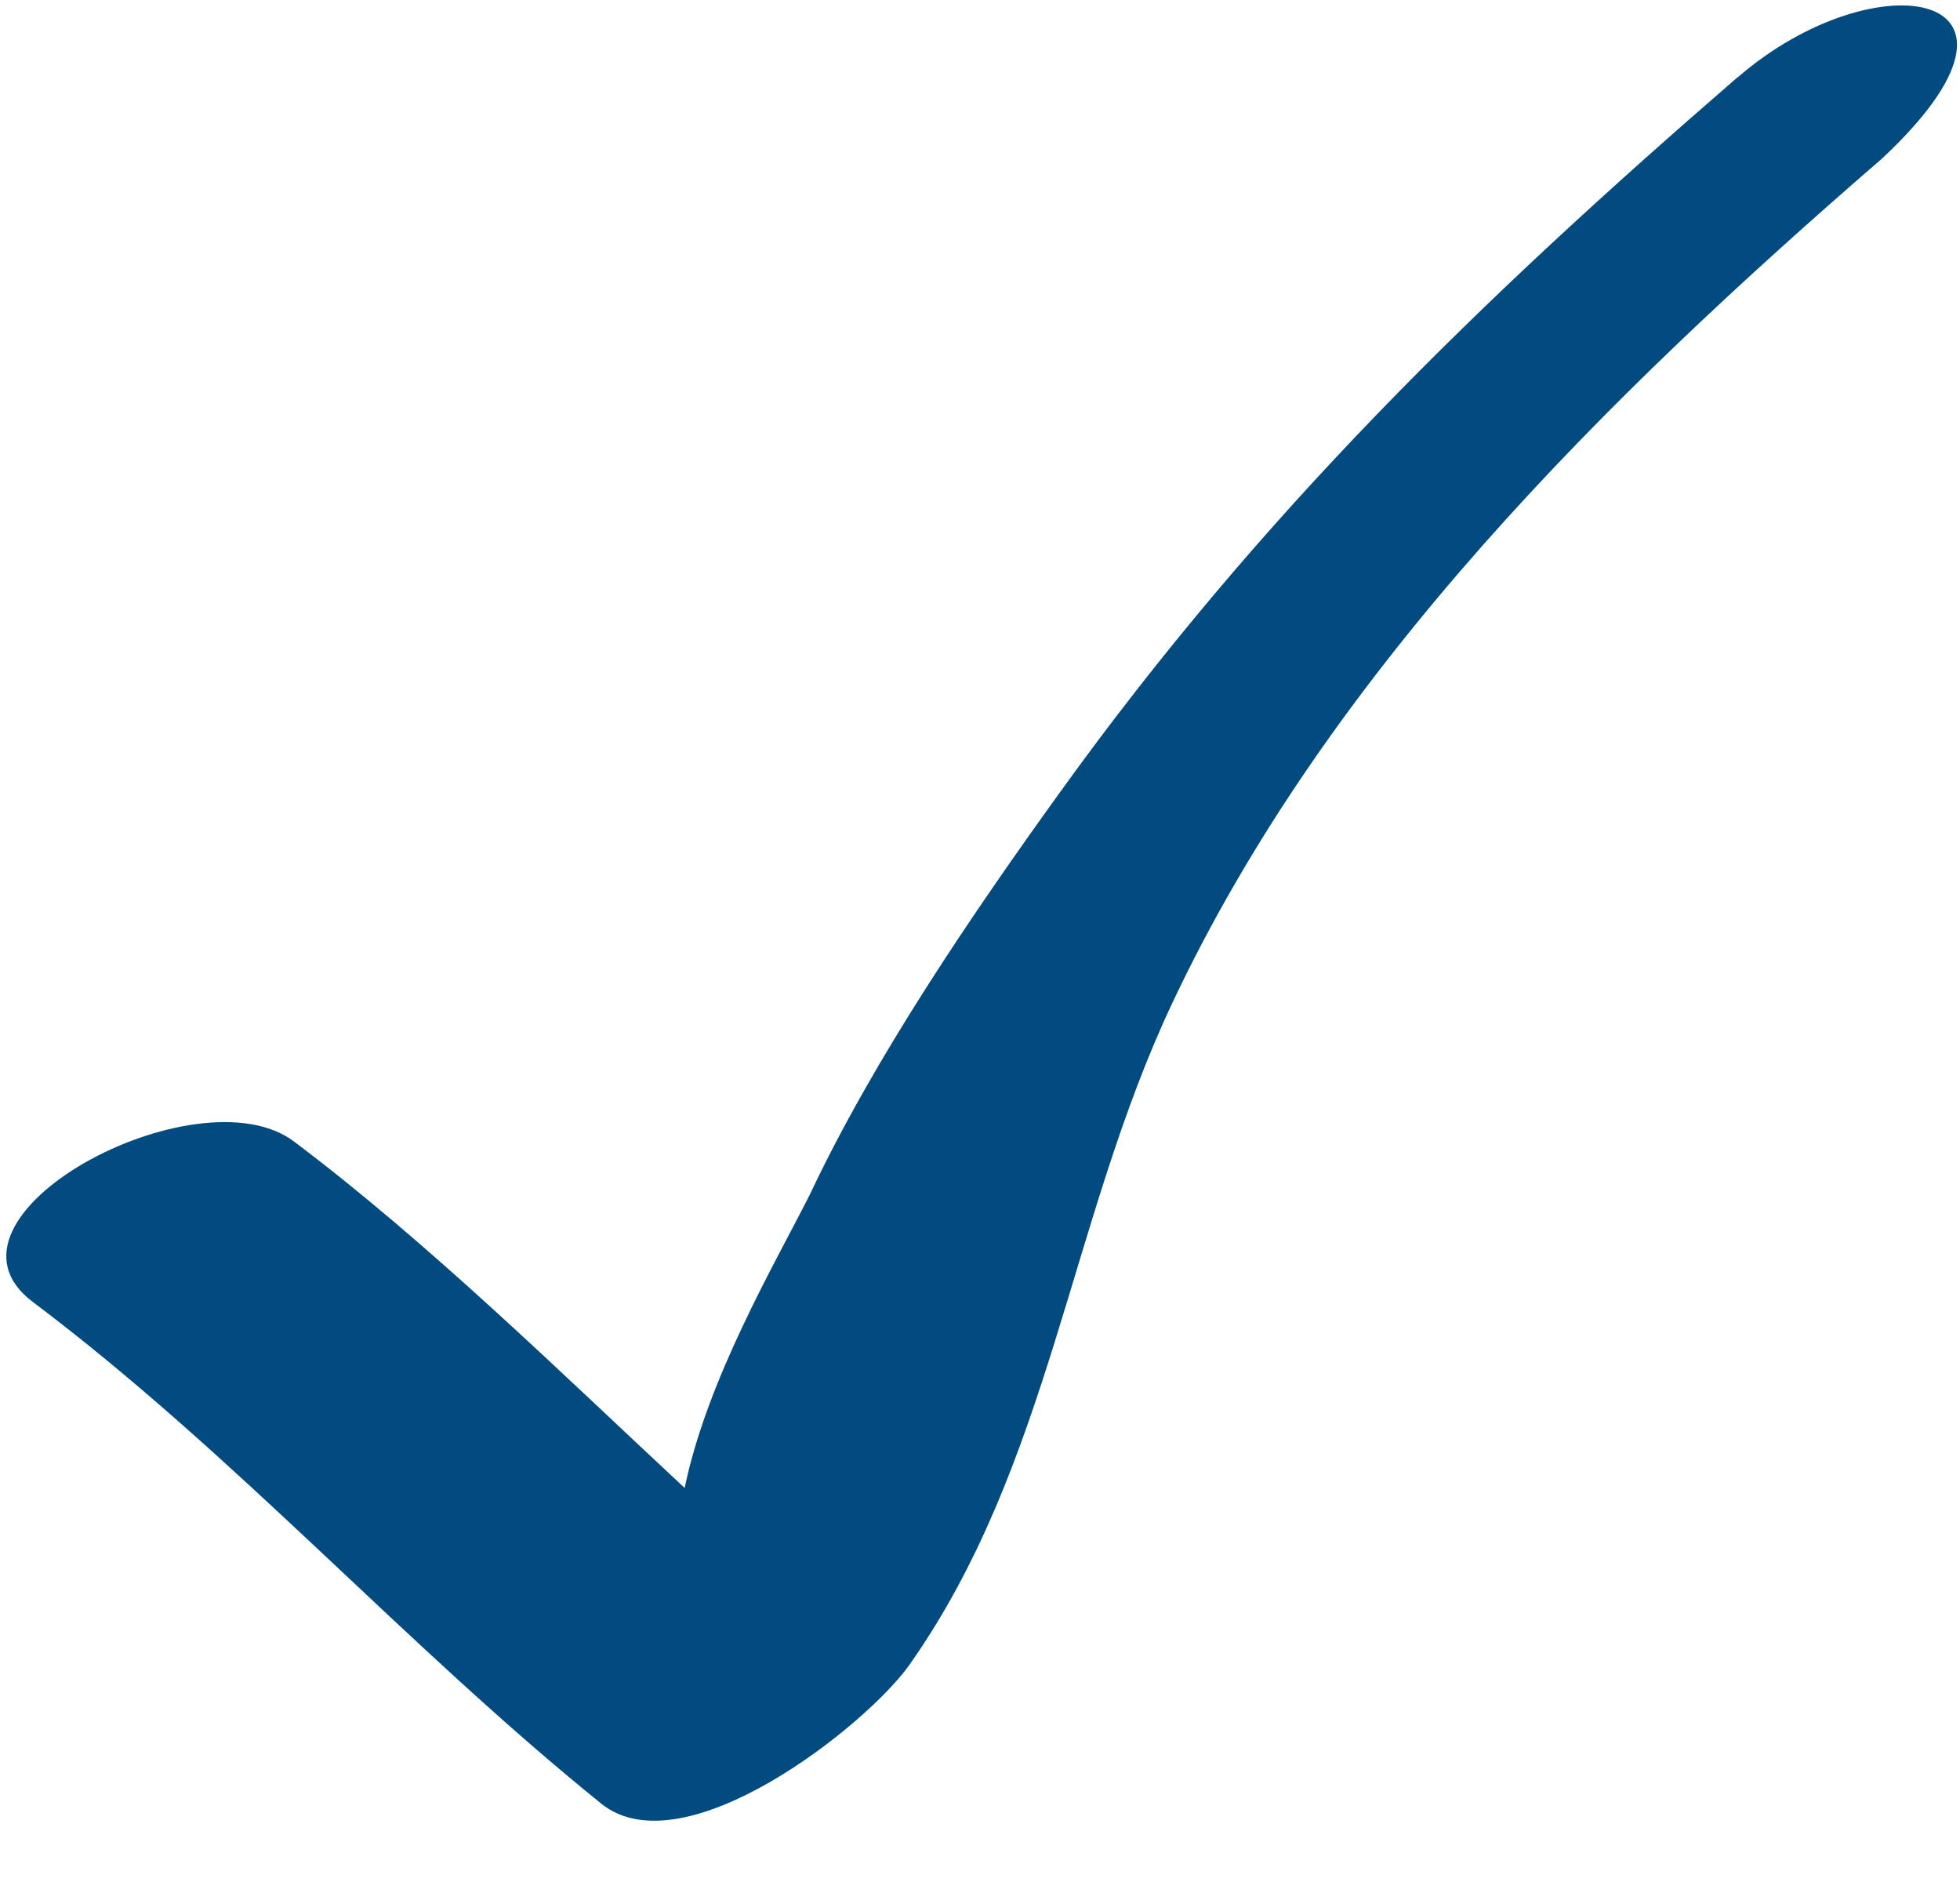 <svg width="25" height="24" viewBox="0 0 25 24" fill="none" xmlns="http://www.w3.org/2000/svg">
<path d="M22.163 0.985C18.867 3.837 16.079 6.552 13.526 10.095C12.4 11.657 11.148 13.496 10.33 15.233C9.863 16.154 9.02 17.592 8.733 18.975C7.163 17.514 5.476 15.856 3.75 14.557C2.52 13.632 -1.023 15.519 0.42 16.604C3.004 18.548 5.154 20.97 7.668 23C8.72 23.849 11.05 22.006 11.598 21.233C13.395 18.686 13.641 15.573 14.951 12.795C16.952 8.546 20.499 5.056 24.002 2.025C26.323 -0.14 23.926 -0.539 22.166 0.985" fill="#024B80"/>
</svg>
